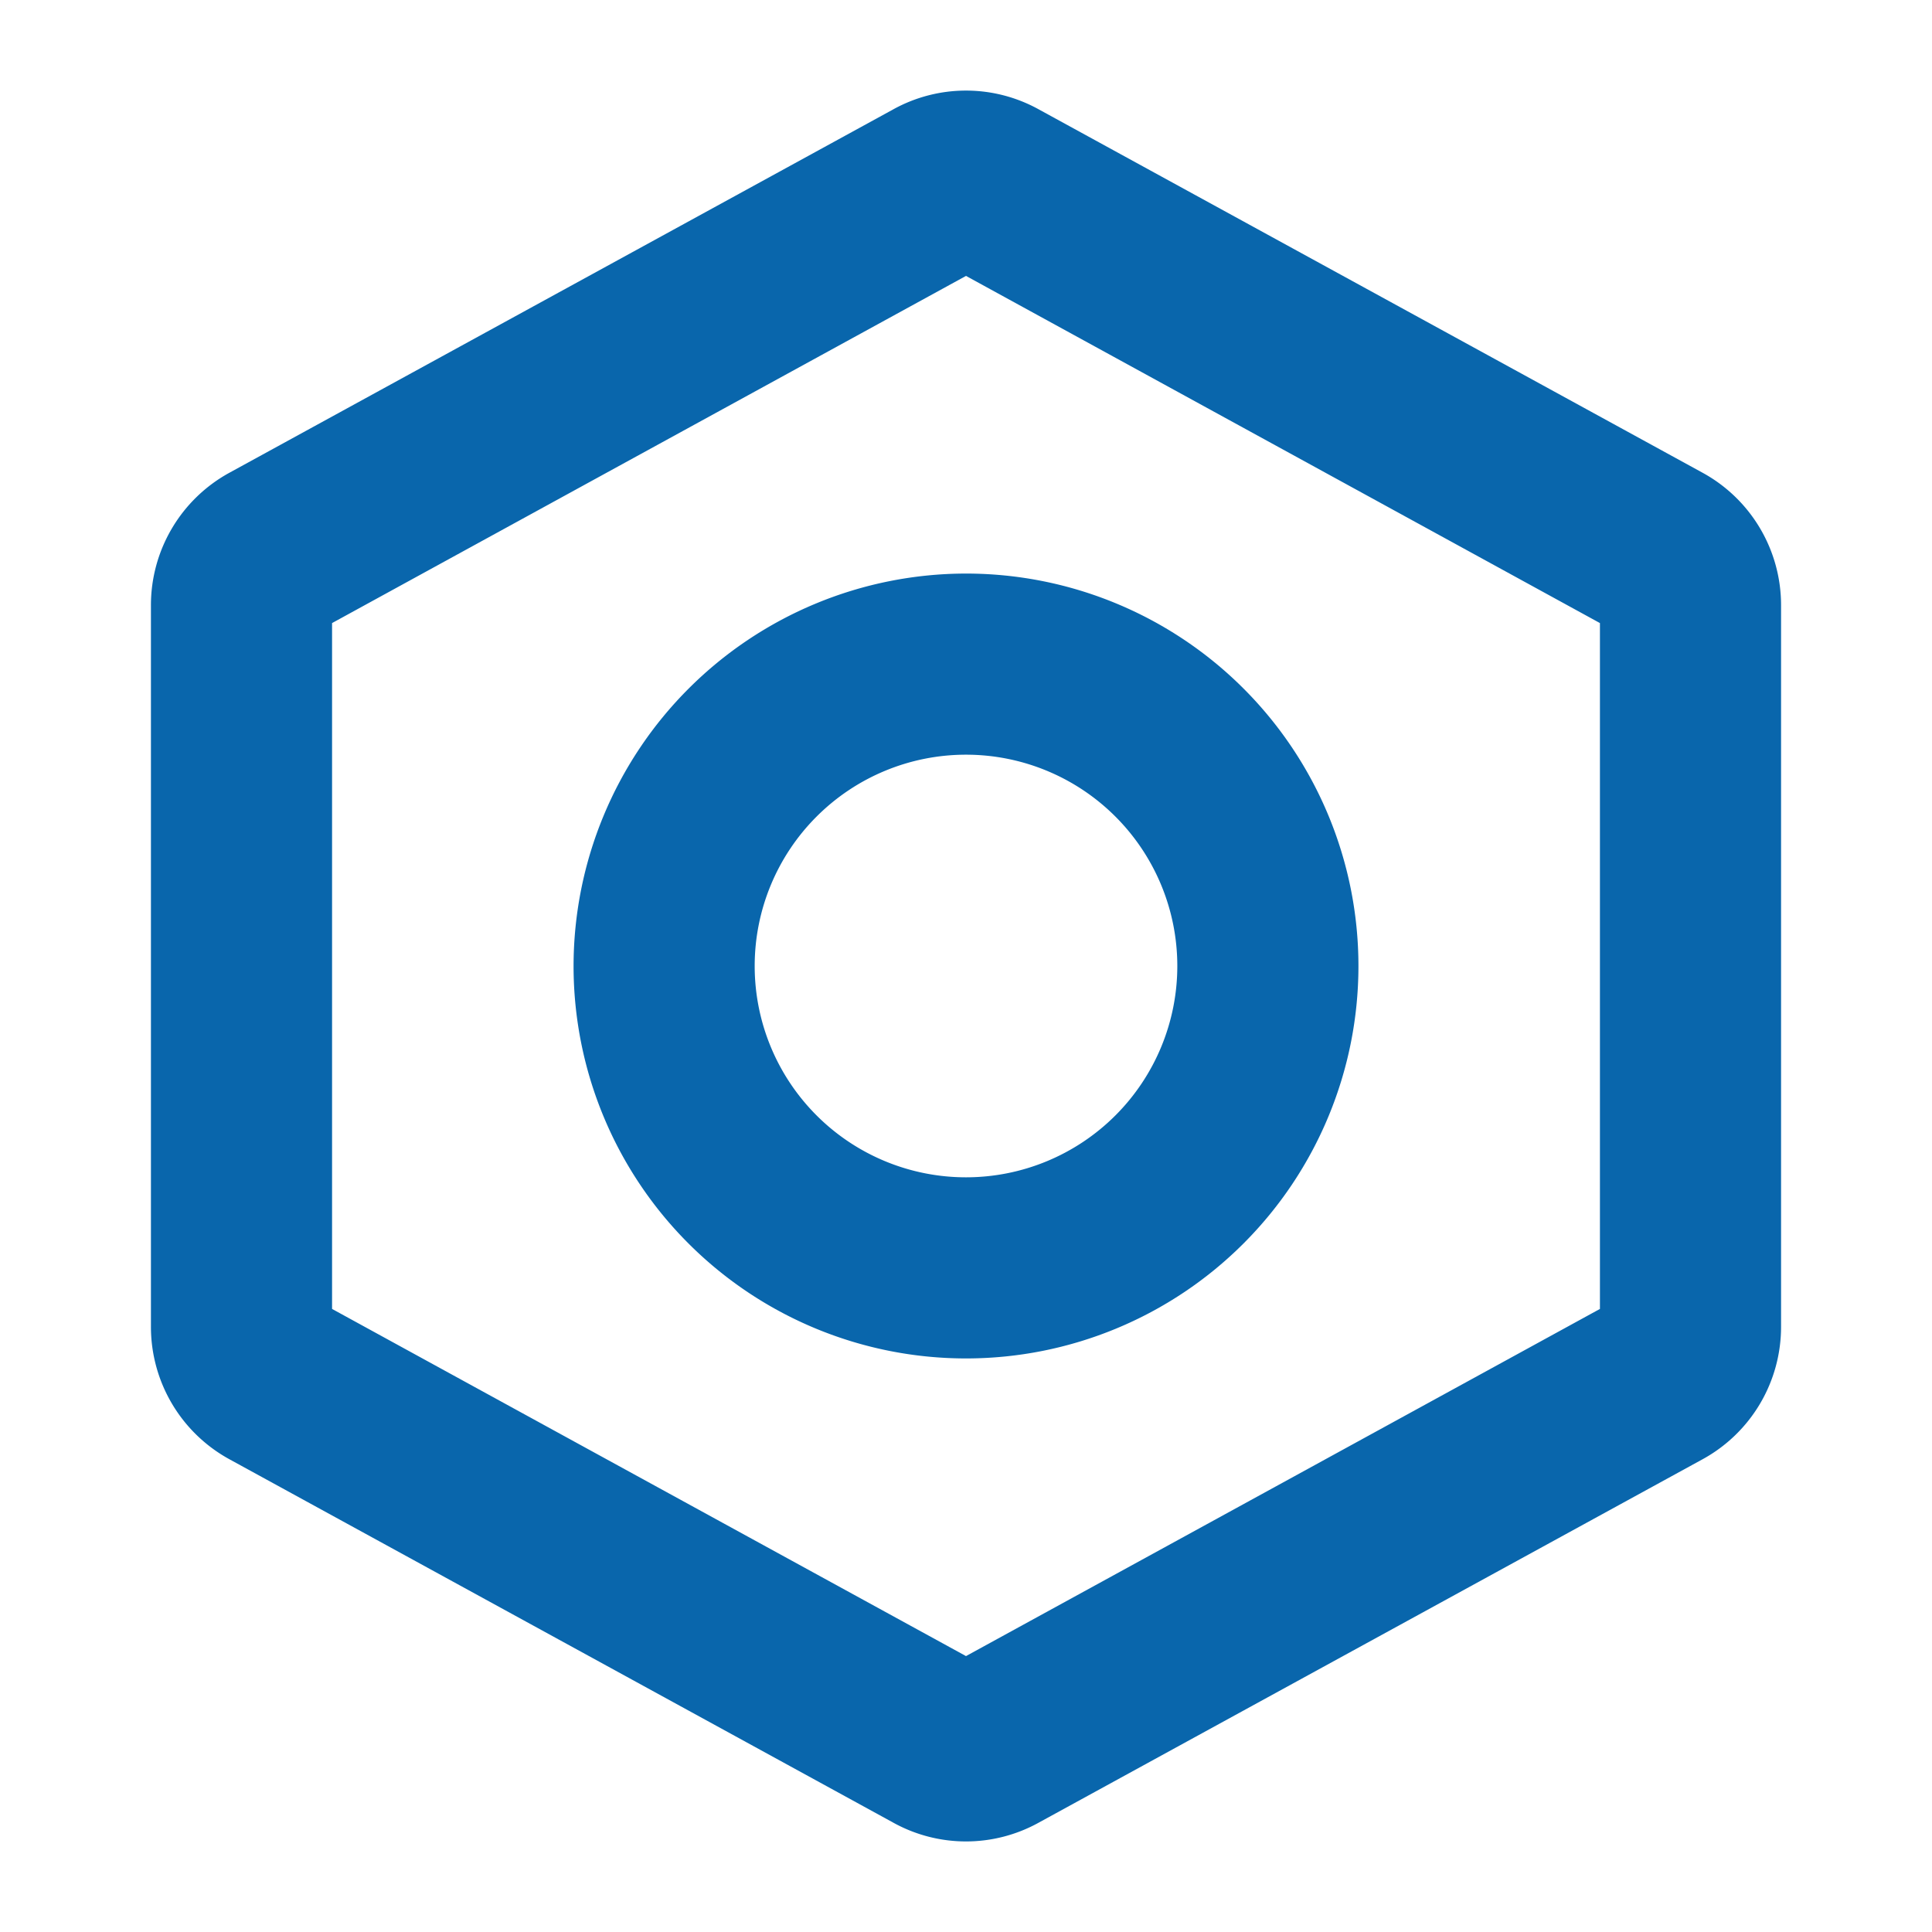 <svg xmlns="http://www.w3.org/2000/svg" width="32" height="32" fill="#0966ac" viewBox="0 0 256 256"><path d="M76,128a52,52,0,1,0,52-52A52.05,52.05,0,0,0,76,128Zm80,0a28,28,0,1,1-28-28A28,28,0,0,1,156,128Zm69.6-65.36-88-48.17a19.91,19.91,0,0,0-19.2,0l-88,48.17A20,20,0,0,0,20,80.19v95.62a20,20,0,0,0,10.4,17.55l88,48.17a19.89,19.89,0,0,0,19.2,0l88-48.17h0A20,20,0,0,0,236,175.81V80.19A20,20,0,0,0,225.6,62.64ZM212,173.44l-84,46-84-46V82.56l84-46,84,46Z"></path></svg>